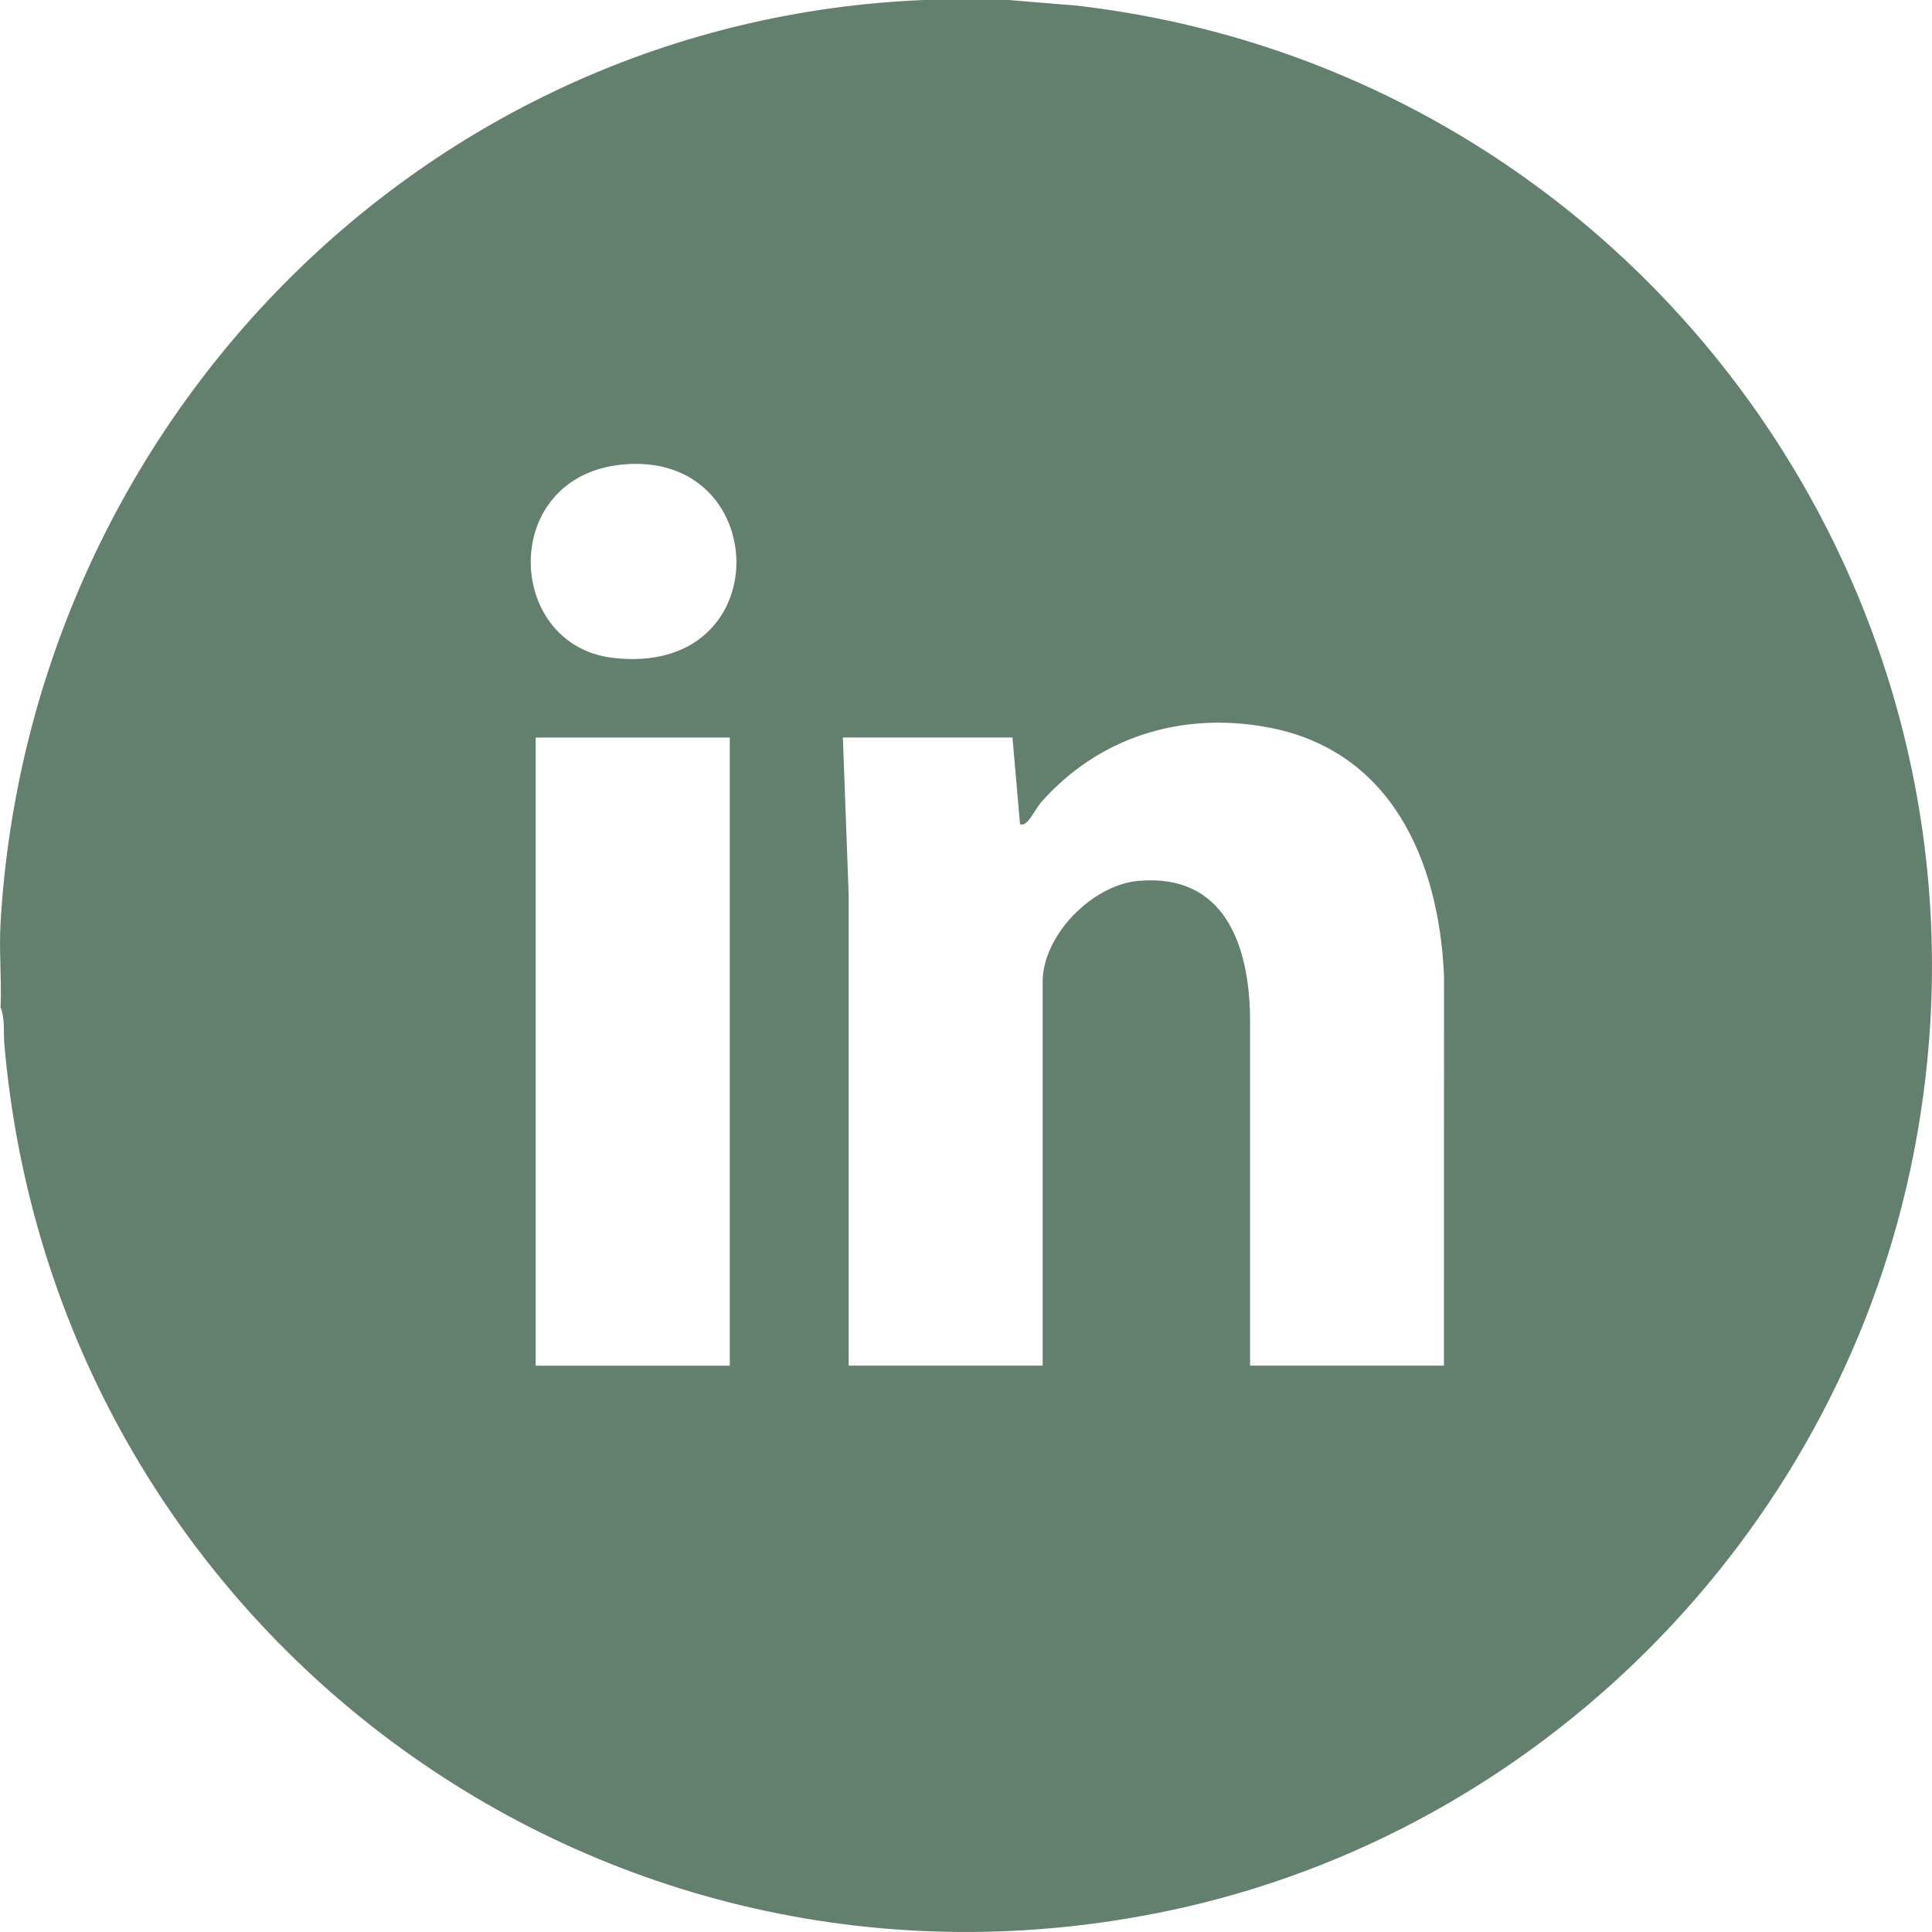 <?xml version="1.0" encoding="UTF-8"?>
<svg xmlns="http://www.w3.org/2000/svg" width="37" height="37" viewBox="0 0 37 37" fill="none">
  <path d="M19.317 0L20.633 0.109C31.431 1.37 38.873 11.675 36.585 22.398C35.081 29.445 29.474 35.084 22.426 36.583C11.431 38.923 1.046 31.136 0.083 19.995C0.063 19.77 0.099 19.51 0.011 19.291C0.034 18.756 -0.021 18.196 0.011 17.665C0.573 8.151 8.093 0.395 17.693 0H19.317ZM11.912 8.897C9.555 9.132 9.669 12.35 11.731 12.598C14.925 12.98 14.802 8.61 11.912 8.897ZM27.653 26.154L27.655 18.693C27.559 16.463 26.631 14.341 24.232 13.92C22.605 13.634 21.047 14.118 19.949 15.353C19.86 15.453 19.742 15.678 19.66 15.748C19.615 15.787 19.599 15.797 19.535 15.786L19.39 14.124H16.142L16.253 17.139V26.154H19.968V18.802C19.968 17.91 20.92 16.951 21.791 16.871C23.447 16.717 23.923 18.096 23.94 19.488V26.154H27.655H27.653ZM10.259 14.125V26.155H13.976V14.125H10.259Z" fill="#637F6E"></path>
</svg>
